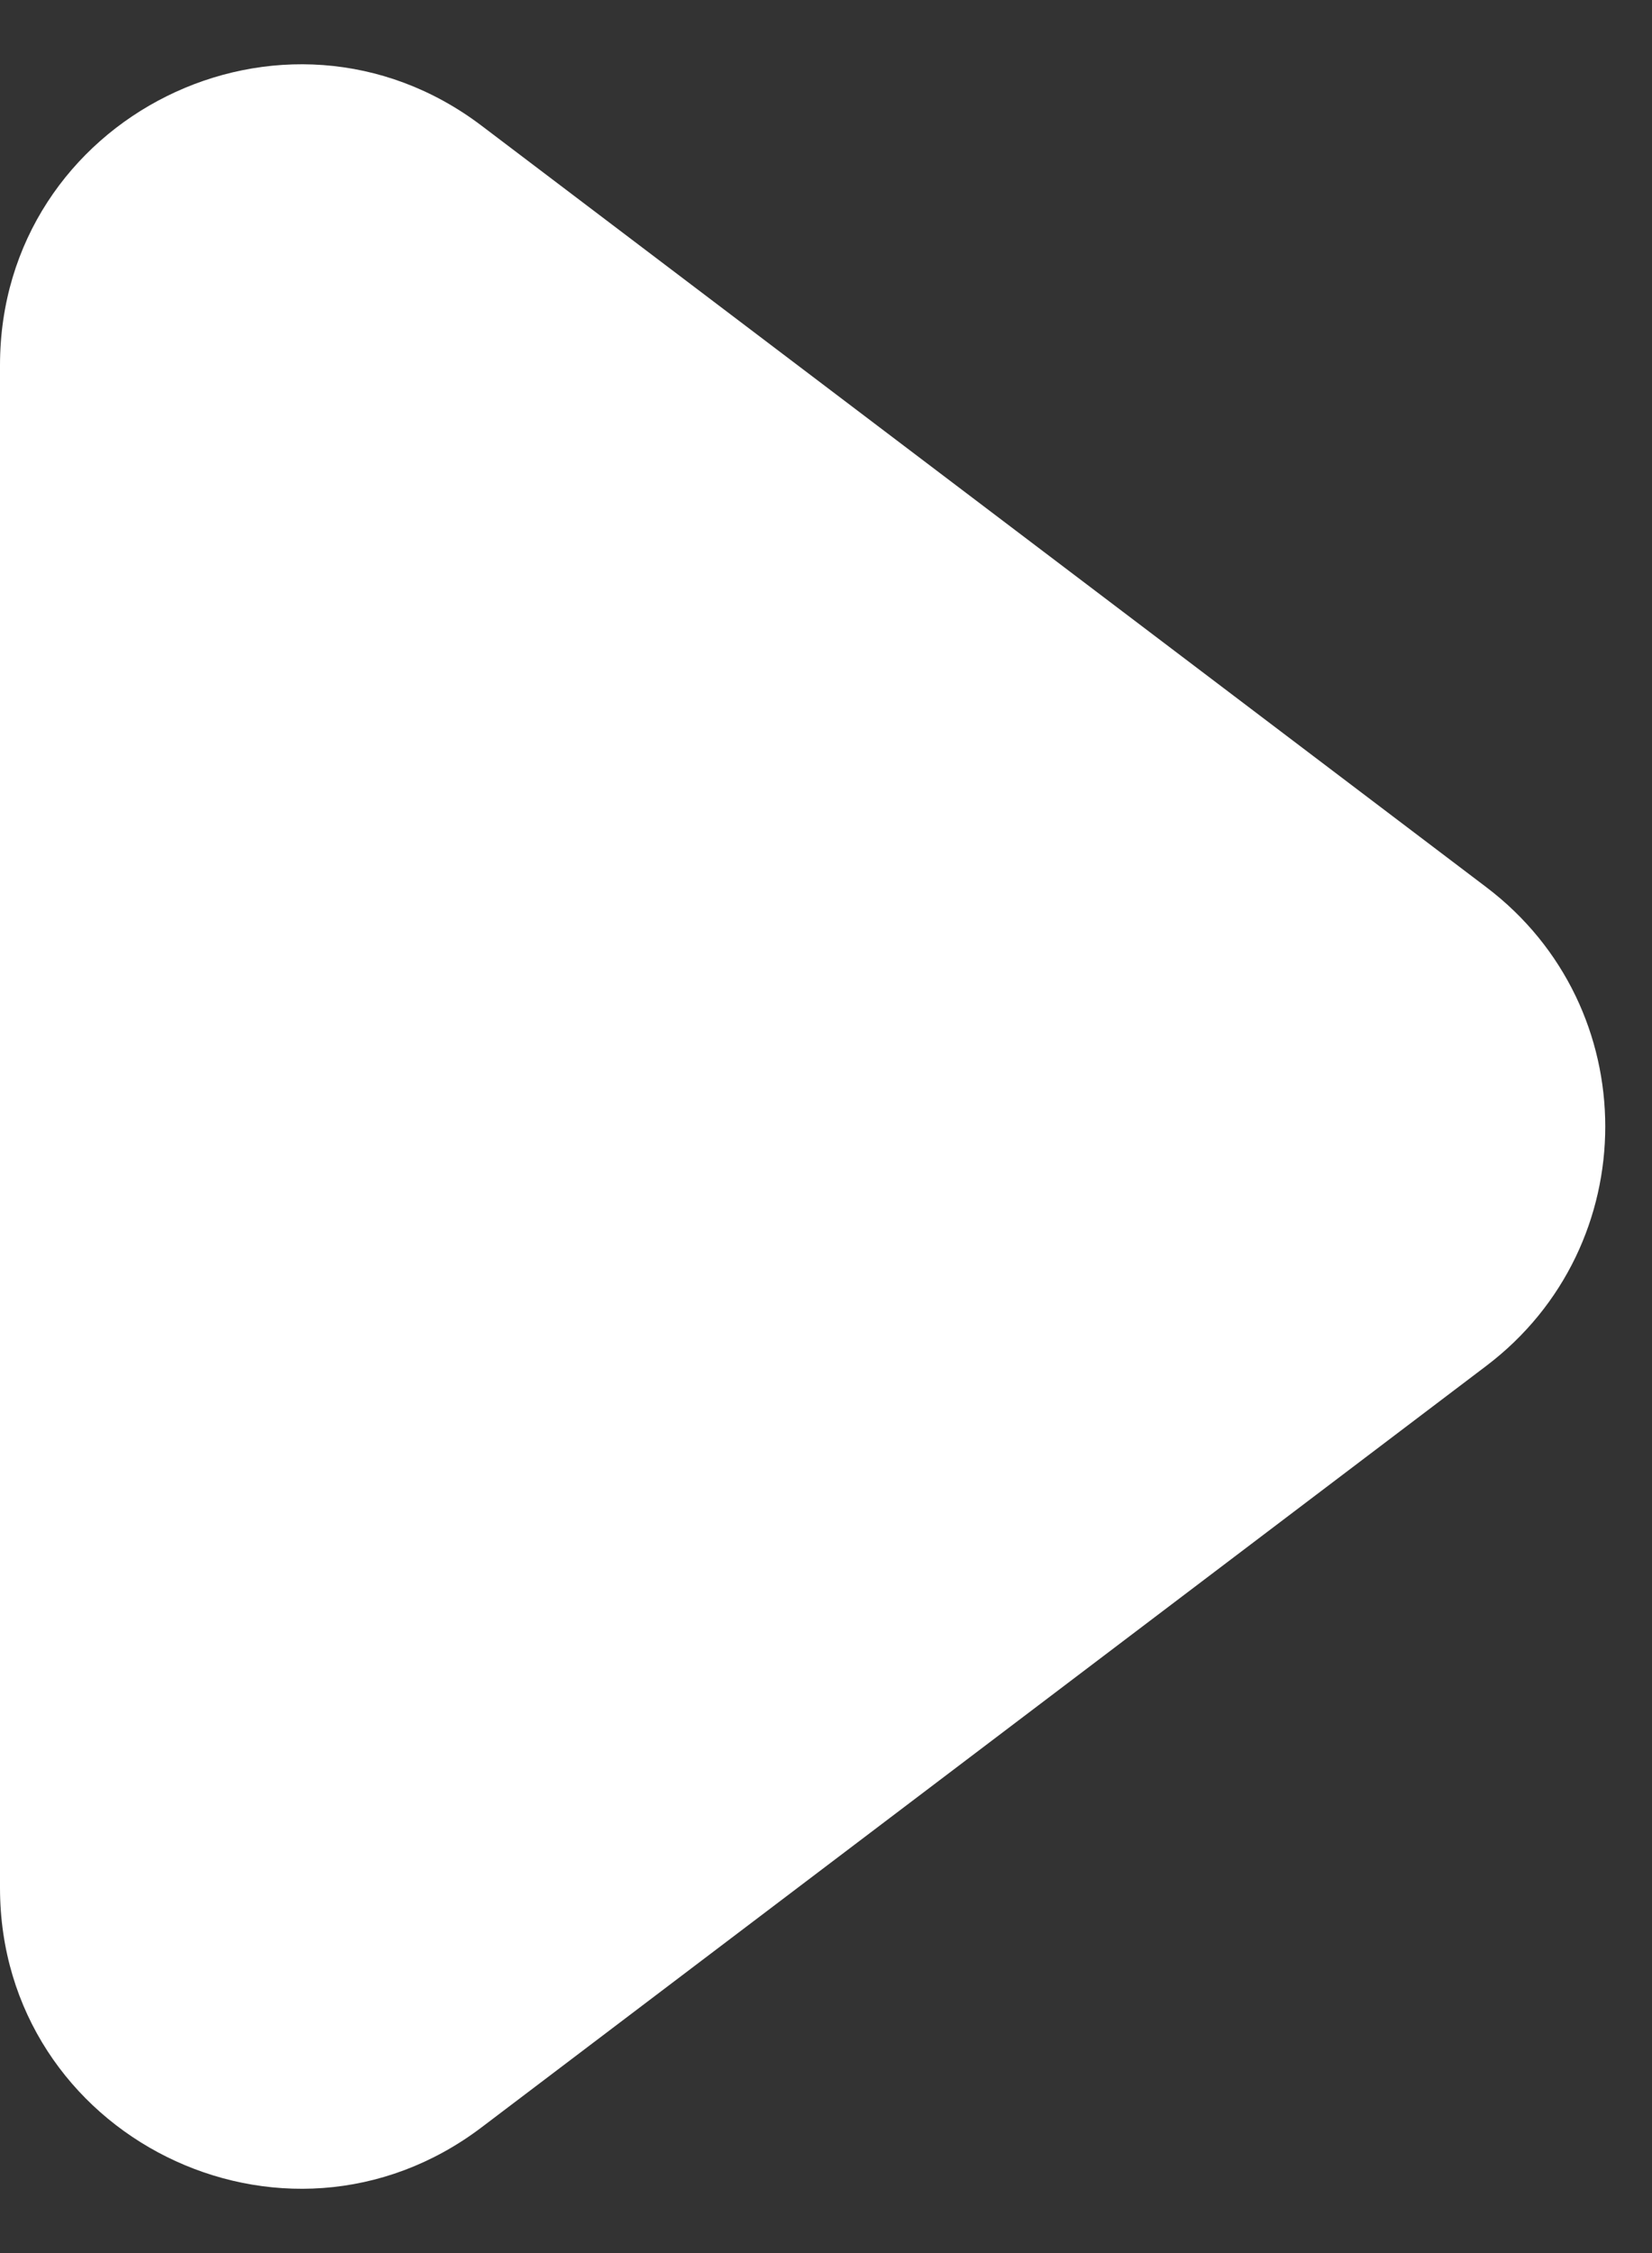 <?xml version="1.0" encoding="UTF-8"?> <svg xmlns="http://www.w3.org/2000/svg" width="11" height="15" viewBox="0 0 11 15" fill="none"><rect x="0" y="0" width="11" height="15" fill="#333333" stroke="none"/> <path d="M9.896 5.906C10.953 6.706 10.953 8.294 9.896 9.094L3.208 14.162C1.891 15.161 2.00919e-07 14.221 2.7316e-07 12.568L7.1625e-07 2.432C7.8849e-07 0.779 1.891 -0.161 3.208 0.838L9.896 5.906Z" fill="white"></path> </svg> 